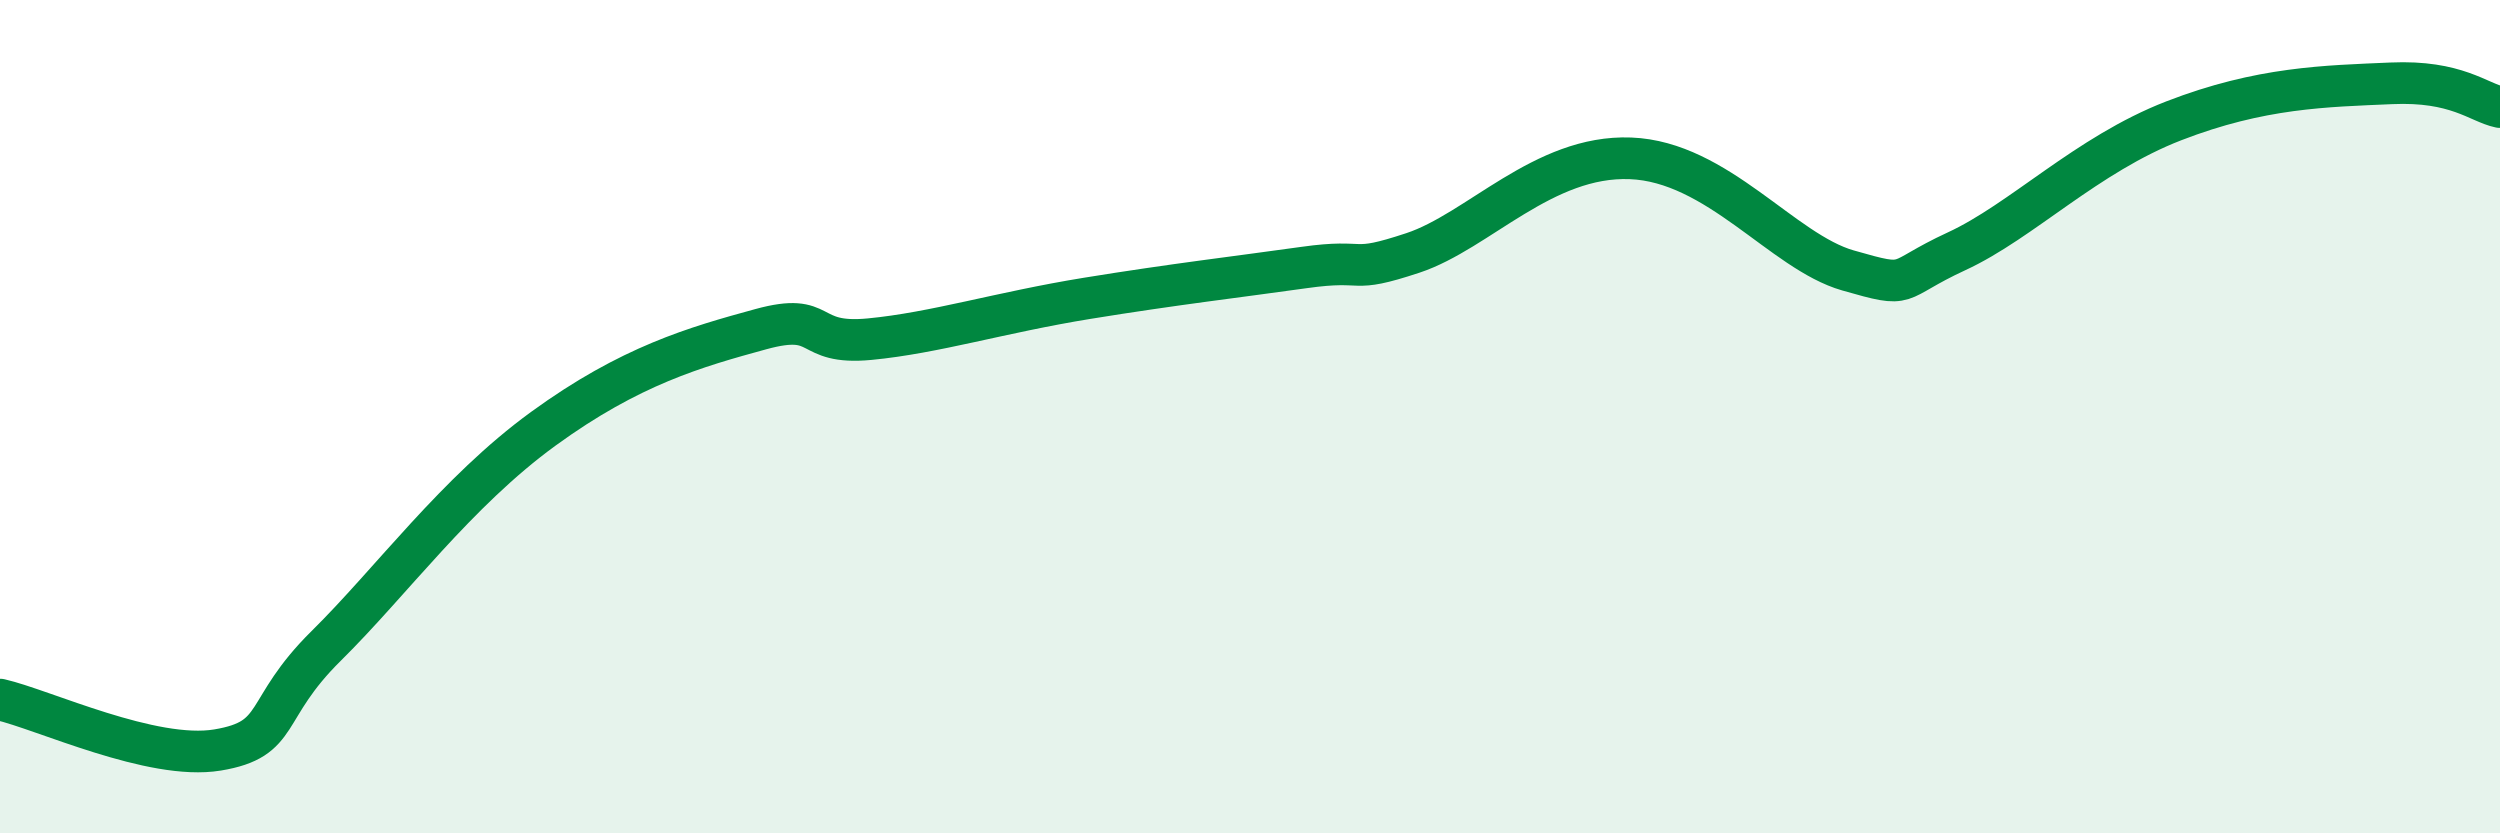 
    <svg width="60" height="20" viewBox="0 0 60 20" xmlns="http://www.w3.org/2000/svg">
      <path
        d="M 0,16.79 C 1.04,17.03 3.65,18.26 5.22,18 C 6.79,17.74 6.27,17.04 7.83,15.5 C 9.39,13.96 10.95,11.81 13.04,10.29 C 15.13,8.77 16.69,8.33 18.26,7.9 C 19.83,7.47 19.3,8.29 20.87,8.14 C 22.44,7.99 24,7.5 26.09,7.16 C 28.18,6.82 29.74,6.64 31.3,6.42 C 32.86,6.2 32.34,6.59 33.91,6.07 C 35.48,5.55 37.04,3.72 39.13,3.8 C 41.22,3.88 42.78,6.04 44.35,6.49 C 45.92,6.94 45.4,6.75 46.96,6.03 C 48.52,5.31 50.08,3.71 52.17,2.9 C 54.26,2.09 55.82,2.07 57.39,2 C 58.96,1.93 59.48,2.46 60,2.57L60 20L0 20Z"
        fill="#008740"
        opacity="0.1"
        stroke-linecap="round"
        stroke-linejoin="round"
      />
      <path
        d="M 0,16.79 C 1.04,17.03 3.65,18.26 5.22,18 C 6.79,17.74 6.27,17.04 7.83,15.5 C 9.39,13.96 10.95,11.81 13.04,10.29 C 15.13,8.77 16.69,8.33 18.26,7.9 C 19.83,7.47 19.3,8.29 20.87,8.14 C 22.44,7.99 24,7.5 26.09,7.16 C 28.18,6.82 29.74,6.64 31.3,6.42 C 32.86,6.2 32.34,6.59 33.91,6.07 C 35.48,5.55 37.04,3.72 39.13,3.8 C 41.22,3.88 42.78,6.04 44.35,6.49 C 45.92,6.94 45.4,6.75 46.96,6.03 C 48.52,5.31 50.08,3.71 52.17,2.9 C 54.26,2.09 55.82,2.07 57.39,2 C 58.96,1.93 59.48,2.46 60,2.57"
        stroke="#008740"
        stroke-width="1"
        fill="none"
        stroke-linecap="round"
        stroke-linejoin="round"
      />
    </svg>
  